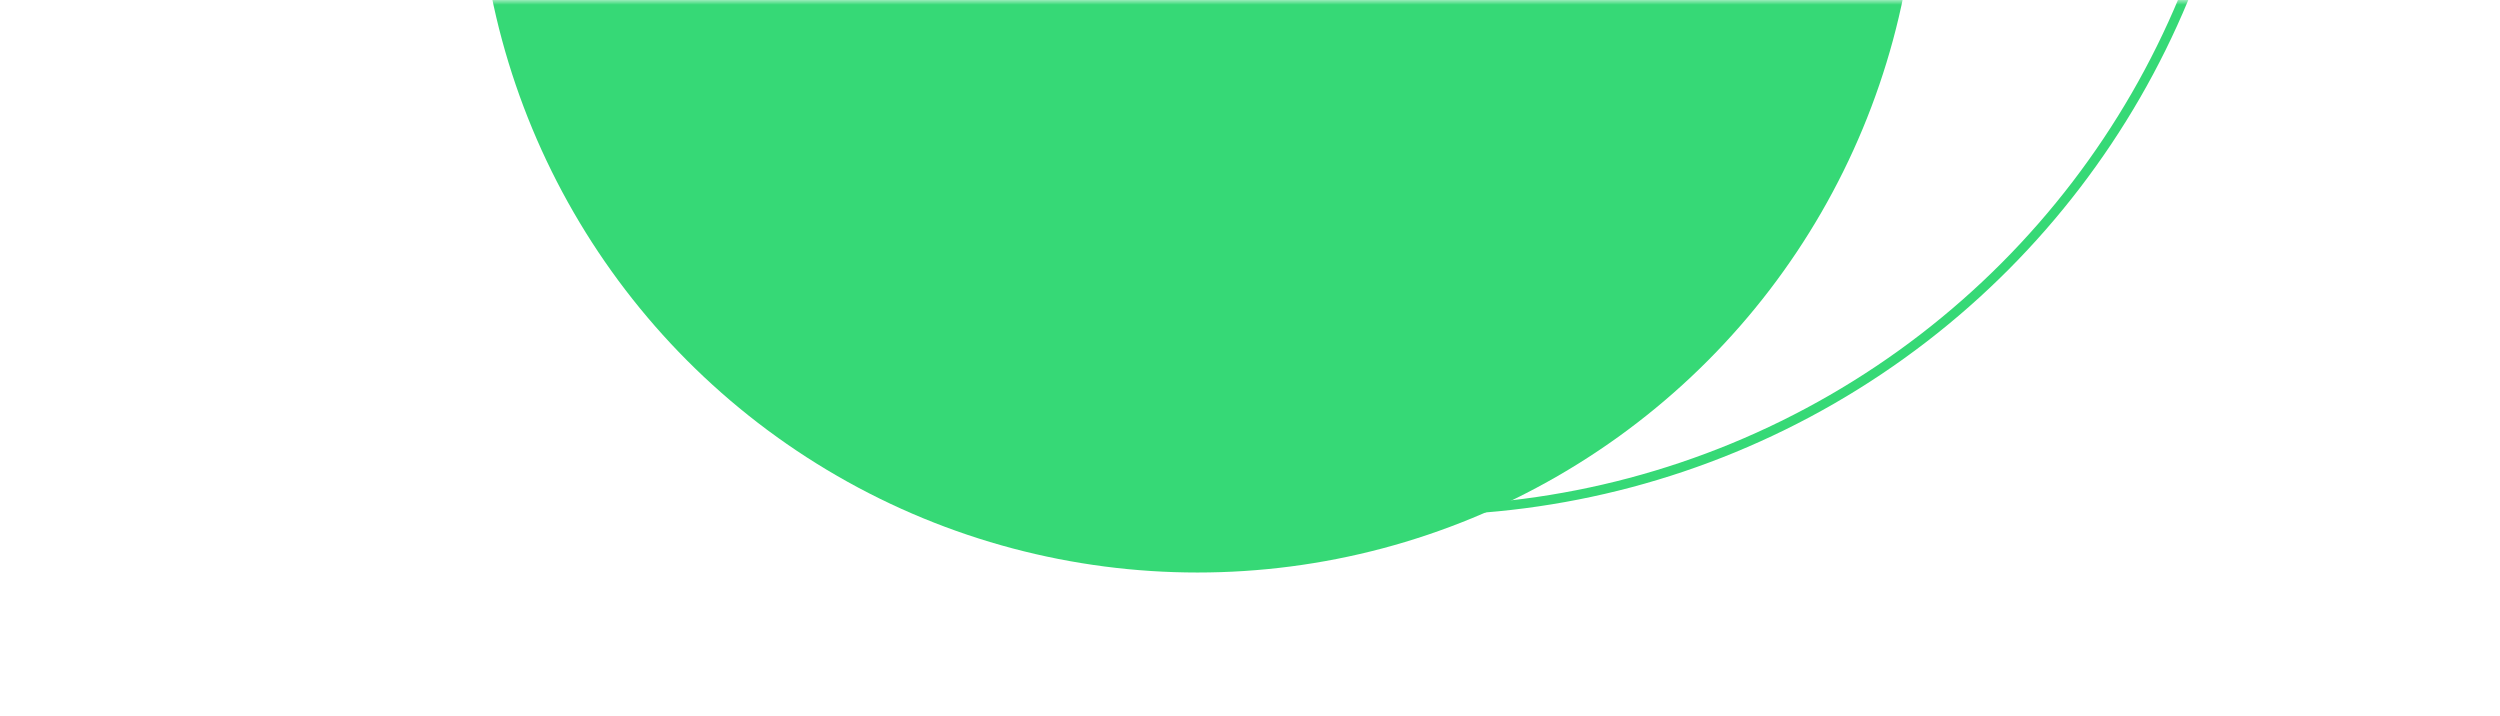 <svg width="262" height="75" viewBox="0 0 262 75" fill="none" xmlns="http://www.w3.org/2000/svg">
<g id="&#232;&#163;&#133;&#233;&#165;&#176;1">
<mask id="mask0_292_17775" style="mask-type:alpha" maskUnits="userSpaceOnUse" x="0" y="0" width="262" height="75">
<rect id="Rectangle 649" width="262" height="75" rx="30" transform="matrix(-1 0 0 1 262 0)" fill="#0B0B0B"/>
</mask>
<g mask="url(#mask0_292_17775)">
<circle id="Ellipse 332" cx="125.5" cy="-15.5" r="75.5" fill="#36D976"/>
<circle id="Ellipse 333" cx="148.5" cy="-33.5" r="87" stroke="#36D976"/>
</g>
</g>
</svg>

